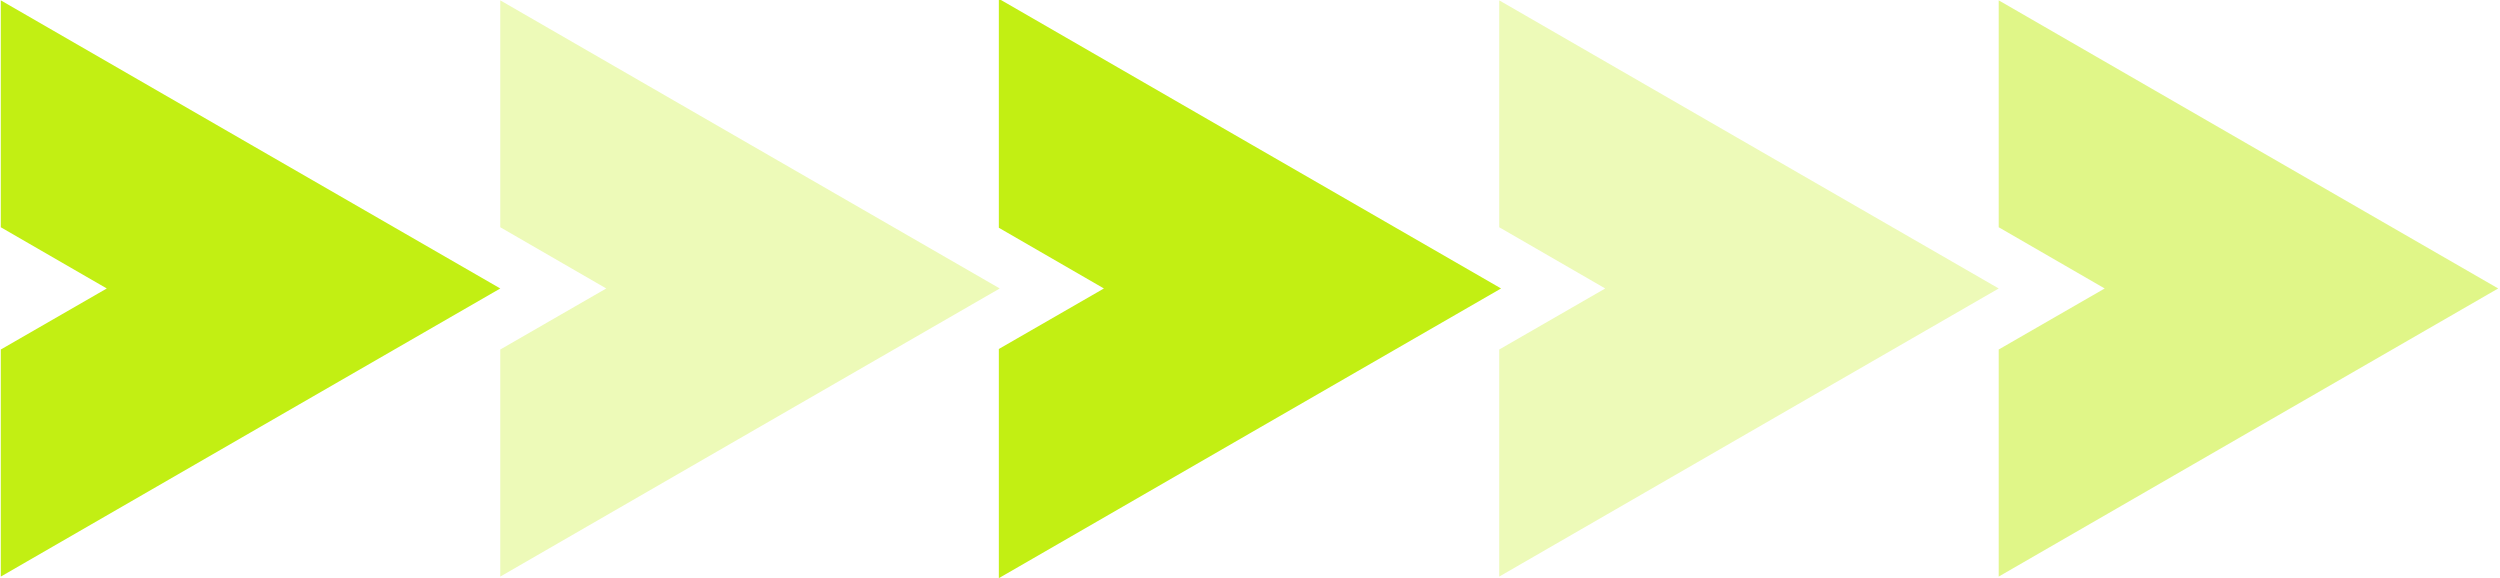 <?xml version="1.0" encoding="UTF-8"?> <svg xmlns="http://www.w3.org/2000/svg" width="1371" height="317" viewBox="0 0 1371 317" fill="none"> <path d="M58.559 158.199L0.435 191.675L0.435 316.199L137.343 237.199L274.35 158.199L137.343 79.199L0.435 0.199L0.435 124.624L58.559 158.199Z" fill="#C2EF13"></path> <path d="M606.386 158.197L548.262 191.674L548.262 316.197L685.17 237.197L822.177 158.197L685.17 79.197L548.262 0.197L548.262 124.622L606.386 158.197Z" fill="#C2EF13"></path> <path d="M606.386 158.197L548.262 191.674L548.262 316.197L685.17 237.197L822.177 158.197L685.17 79.197L548.262 0.197L548.262 124.622L606.386 158.197Z" stroke="#C2EF13"></path> <path d="M1154.21 158.195L1096.09 191.672L1096.09 316.195L1233 237.195L1370 158.195L1233 79.195L1096.09 0.195L1096.09 124.62L1154.21 158.195Z" fill="#C2EF13" fill-opacity="0.5"></path> <path d="M332.47 158.195L274.346 191.672L274.346 316.195L411.254 237.195L548.261 158.195L411.254 79.195L274.346 0.195L274.346 124.62L332.47 158.195Z" fill="#C2EF13" fill-opacity="0.3"></path> <path d="M880.3 158.197L822.176 191.674L822.176 316.197L959.083 237.197L1096.09 158.197L959.083 79.197L822.176 0.197L822.176 124.622L880.3 158.197Z" fill="#C2EF13" fill-opacity="0.3"></path> </svg> 